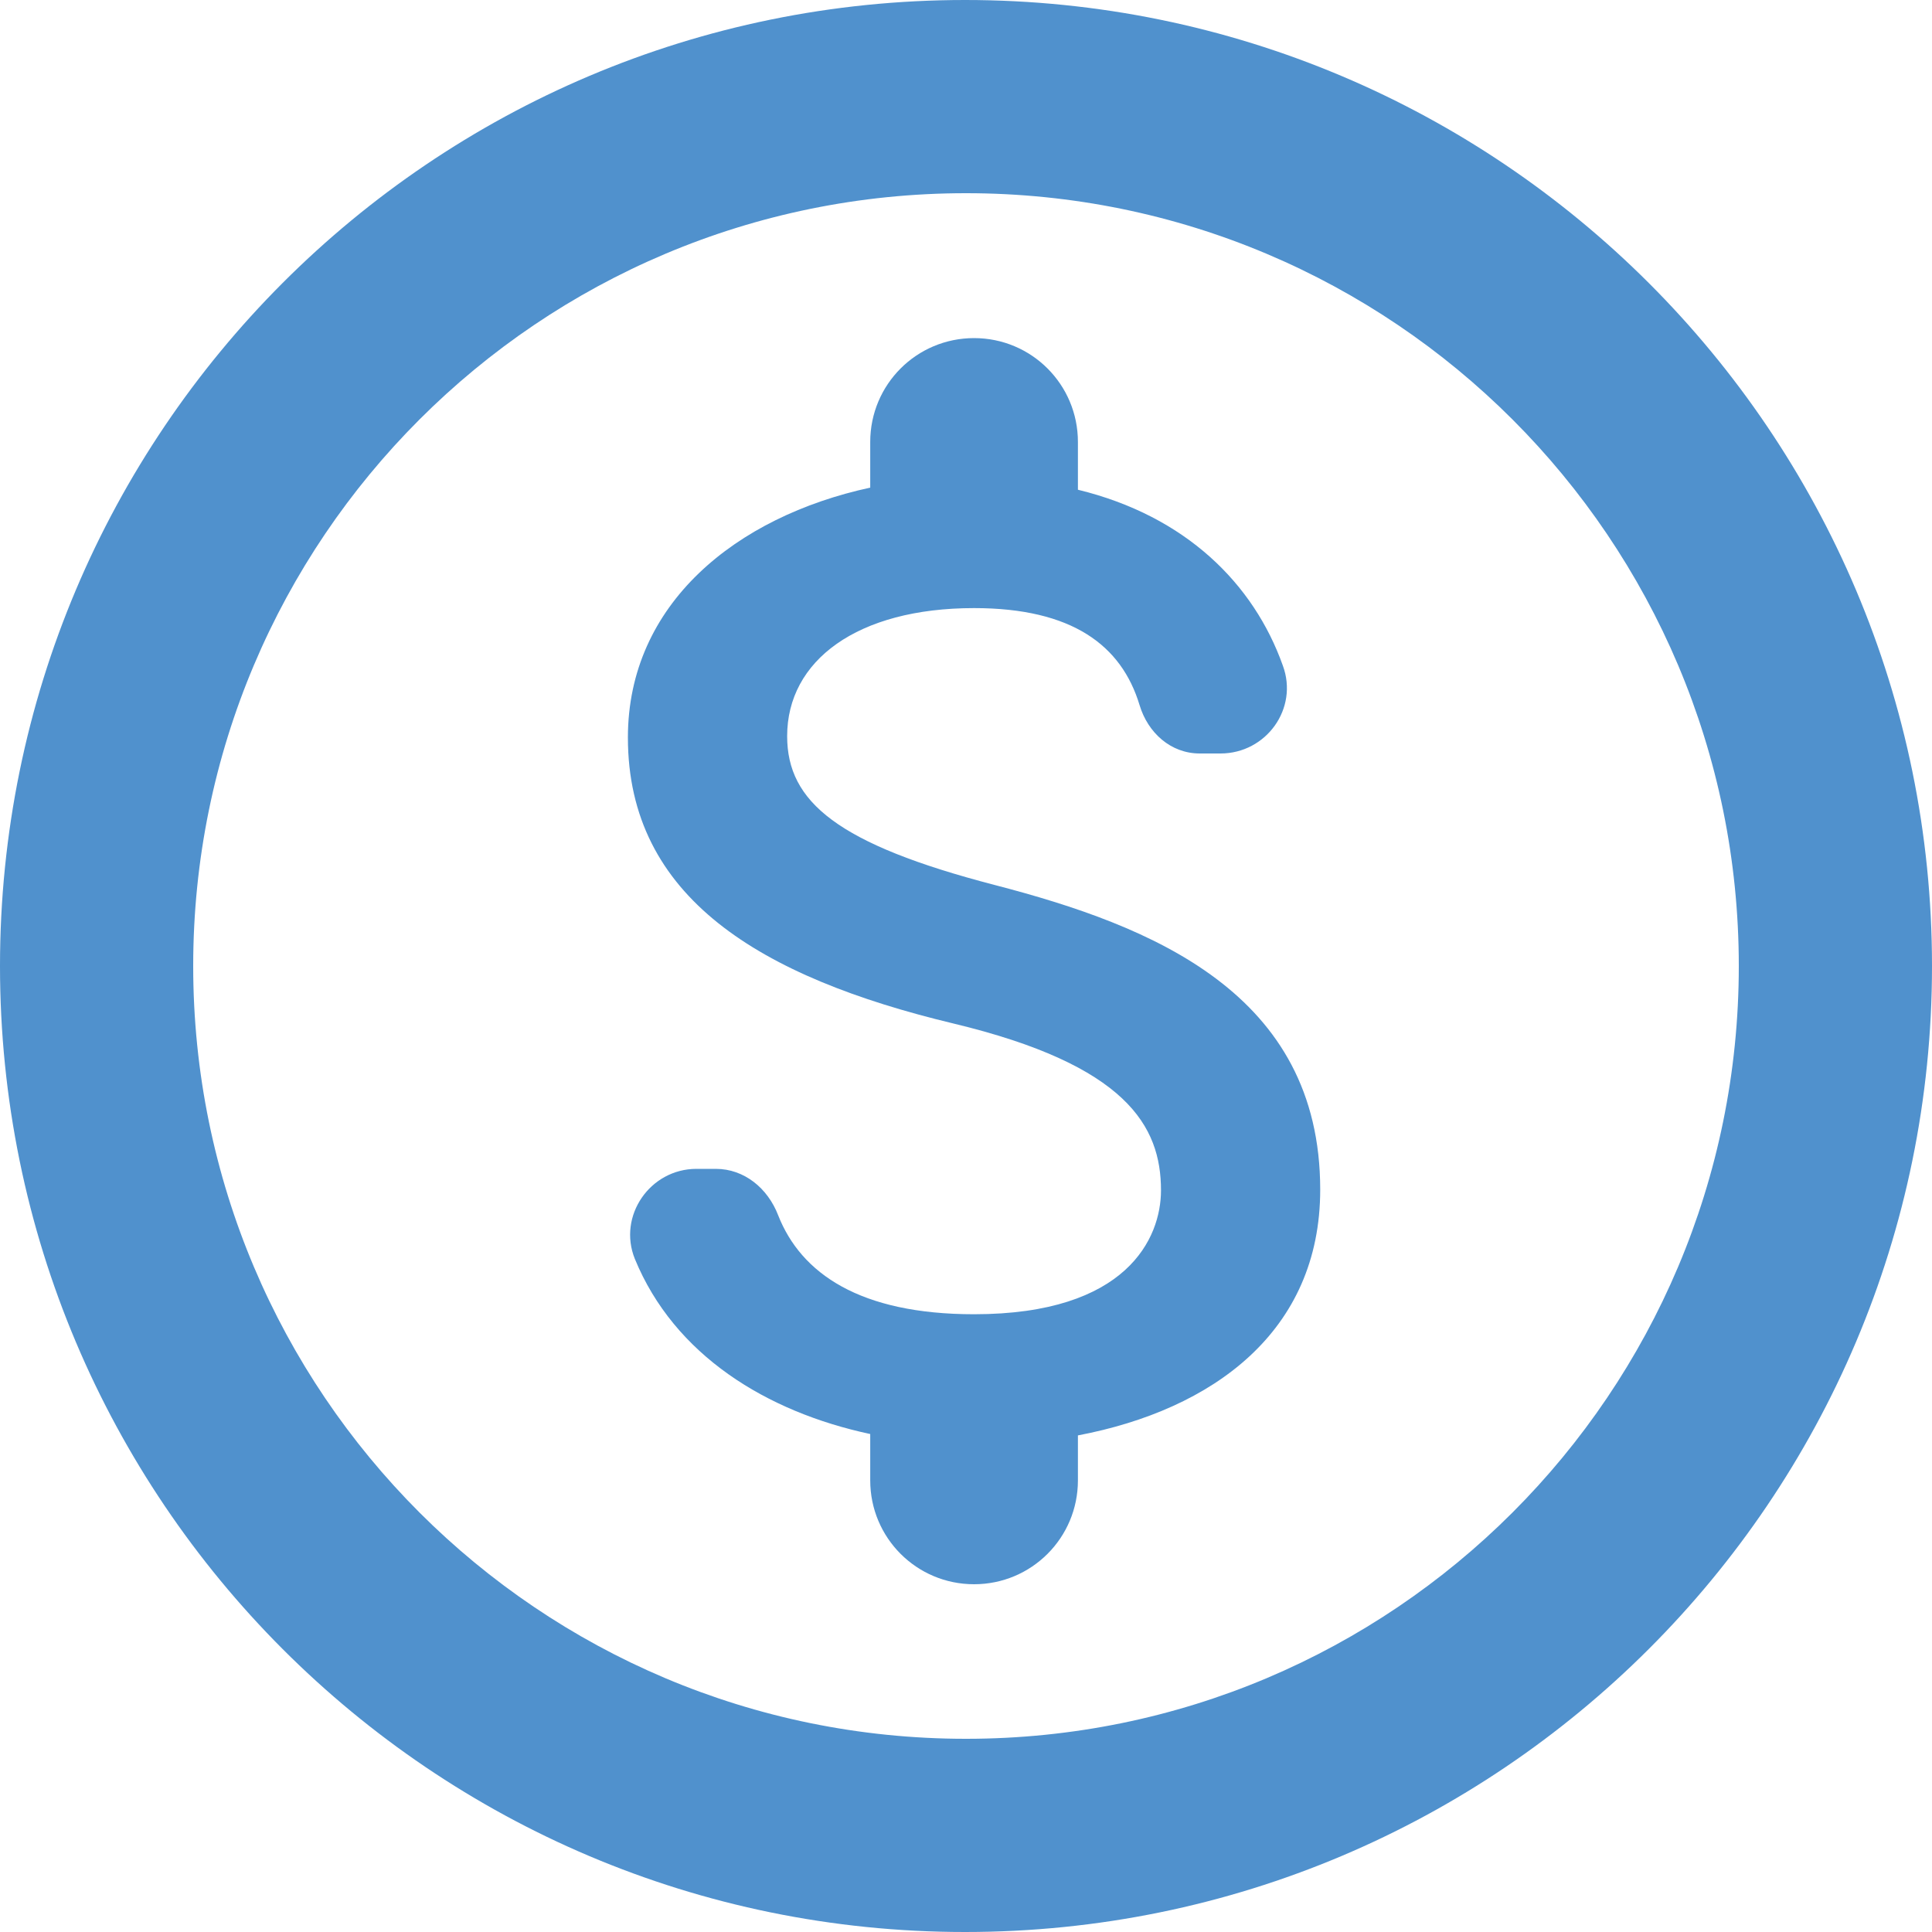 <?xml version="1.0" encoding="UTF-8"?>
<svg xmlns="http://www.w3.org/2000/svg" width="56" height="56" viewBox="0 0 56 56" fill="none">
  <g clip-path="url(#clip0_4104_55207)">
    <path fill-rule="evenodd" clip-rule="evenodd" d="M-0 28C-0 12.544 12.516 0 27.972 0C43.456 0 56 12.544 56 28C56 43.456 43.456 56 27.972 56C12.516 56 -0 43.456 -0 28ZM5.6 28C5.6 40.376 15.624 50.4 28 50.4C40.376 50.4 50.4 40.376 50.4 28C50.4 15.624 40.376 5.6 28 5.6C15.624 5.6 5.6 15.624 5.6 28Z" fill="#5091CD"></path>
    <path d="M28.836 25.653C24.28 24.469 22.816 23.245 22.816 21.338C22.816 19.151 24.842 17.626 28.234 17.626C31.083 17.626 32.508 18.71 33.03 20.435C33.27 21.238 33.933 21.84 34.775 21.84H35.377C36.702 21.84 37.645 20.536 37.183 19.291C36.341 16.924 34.374 14.957 31.244 14.195V12.81C31.244 11.145 29.899 9.8 28.234 9.8C26.568 9.8 25.224 11.145 25.224 12.81V14.134C21.331 14.977 18.2 17.506 18.2 21.378C18.2 26.014 22.033 28.322 27.632 29.666C32.648 30.87 33.652 32.636 33.652 34.502C33.652 35.887 32.668 38.094 28.234 38.094C24.923 38.094 23.217 36.91 22.555 35.224C22.254 34.442 21.572 33.88 20.749 33.88H20.187C18.842 33.88 17.899 35.245 18.401 36.489C19.545 39.278 22.214 40.923 25.224 41.566V42.91C25.224 44.575 26.568 45.92 28.234 45.92C29.899 45.92 31.244 44.575 31.244 42.91V41.606C35.157 40.863 38.267 38.596 38.267 34.482C38.267 28.783 33.391 26.837 28.836 25.653Z" fill="#5091CD"></path>
  </g>
  <defs>
    <clipPath id="clip0_4104_55207">
      <rect width="56" height="56" fill="white"></rect>
    </clipPath>
  </defs>
</svg>
